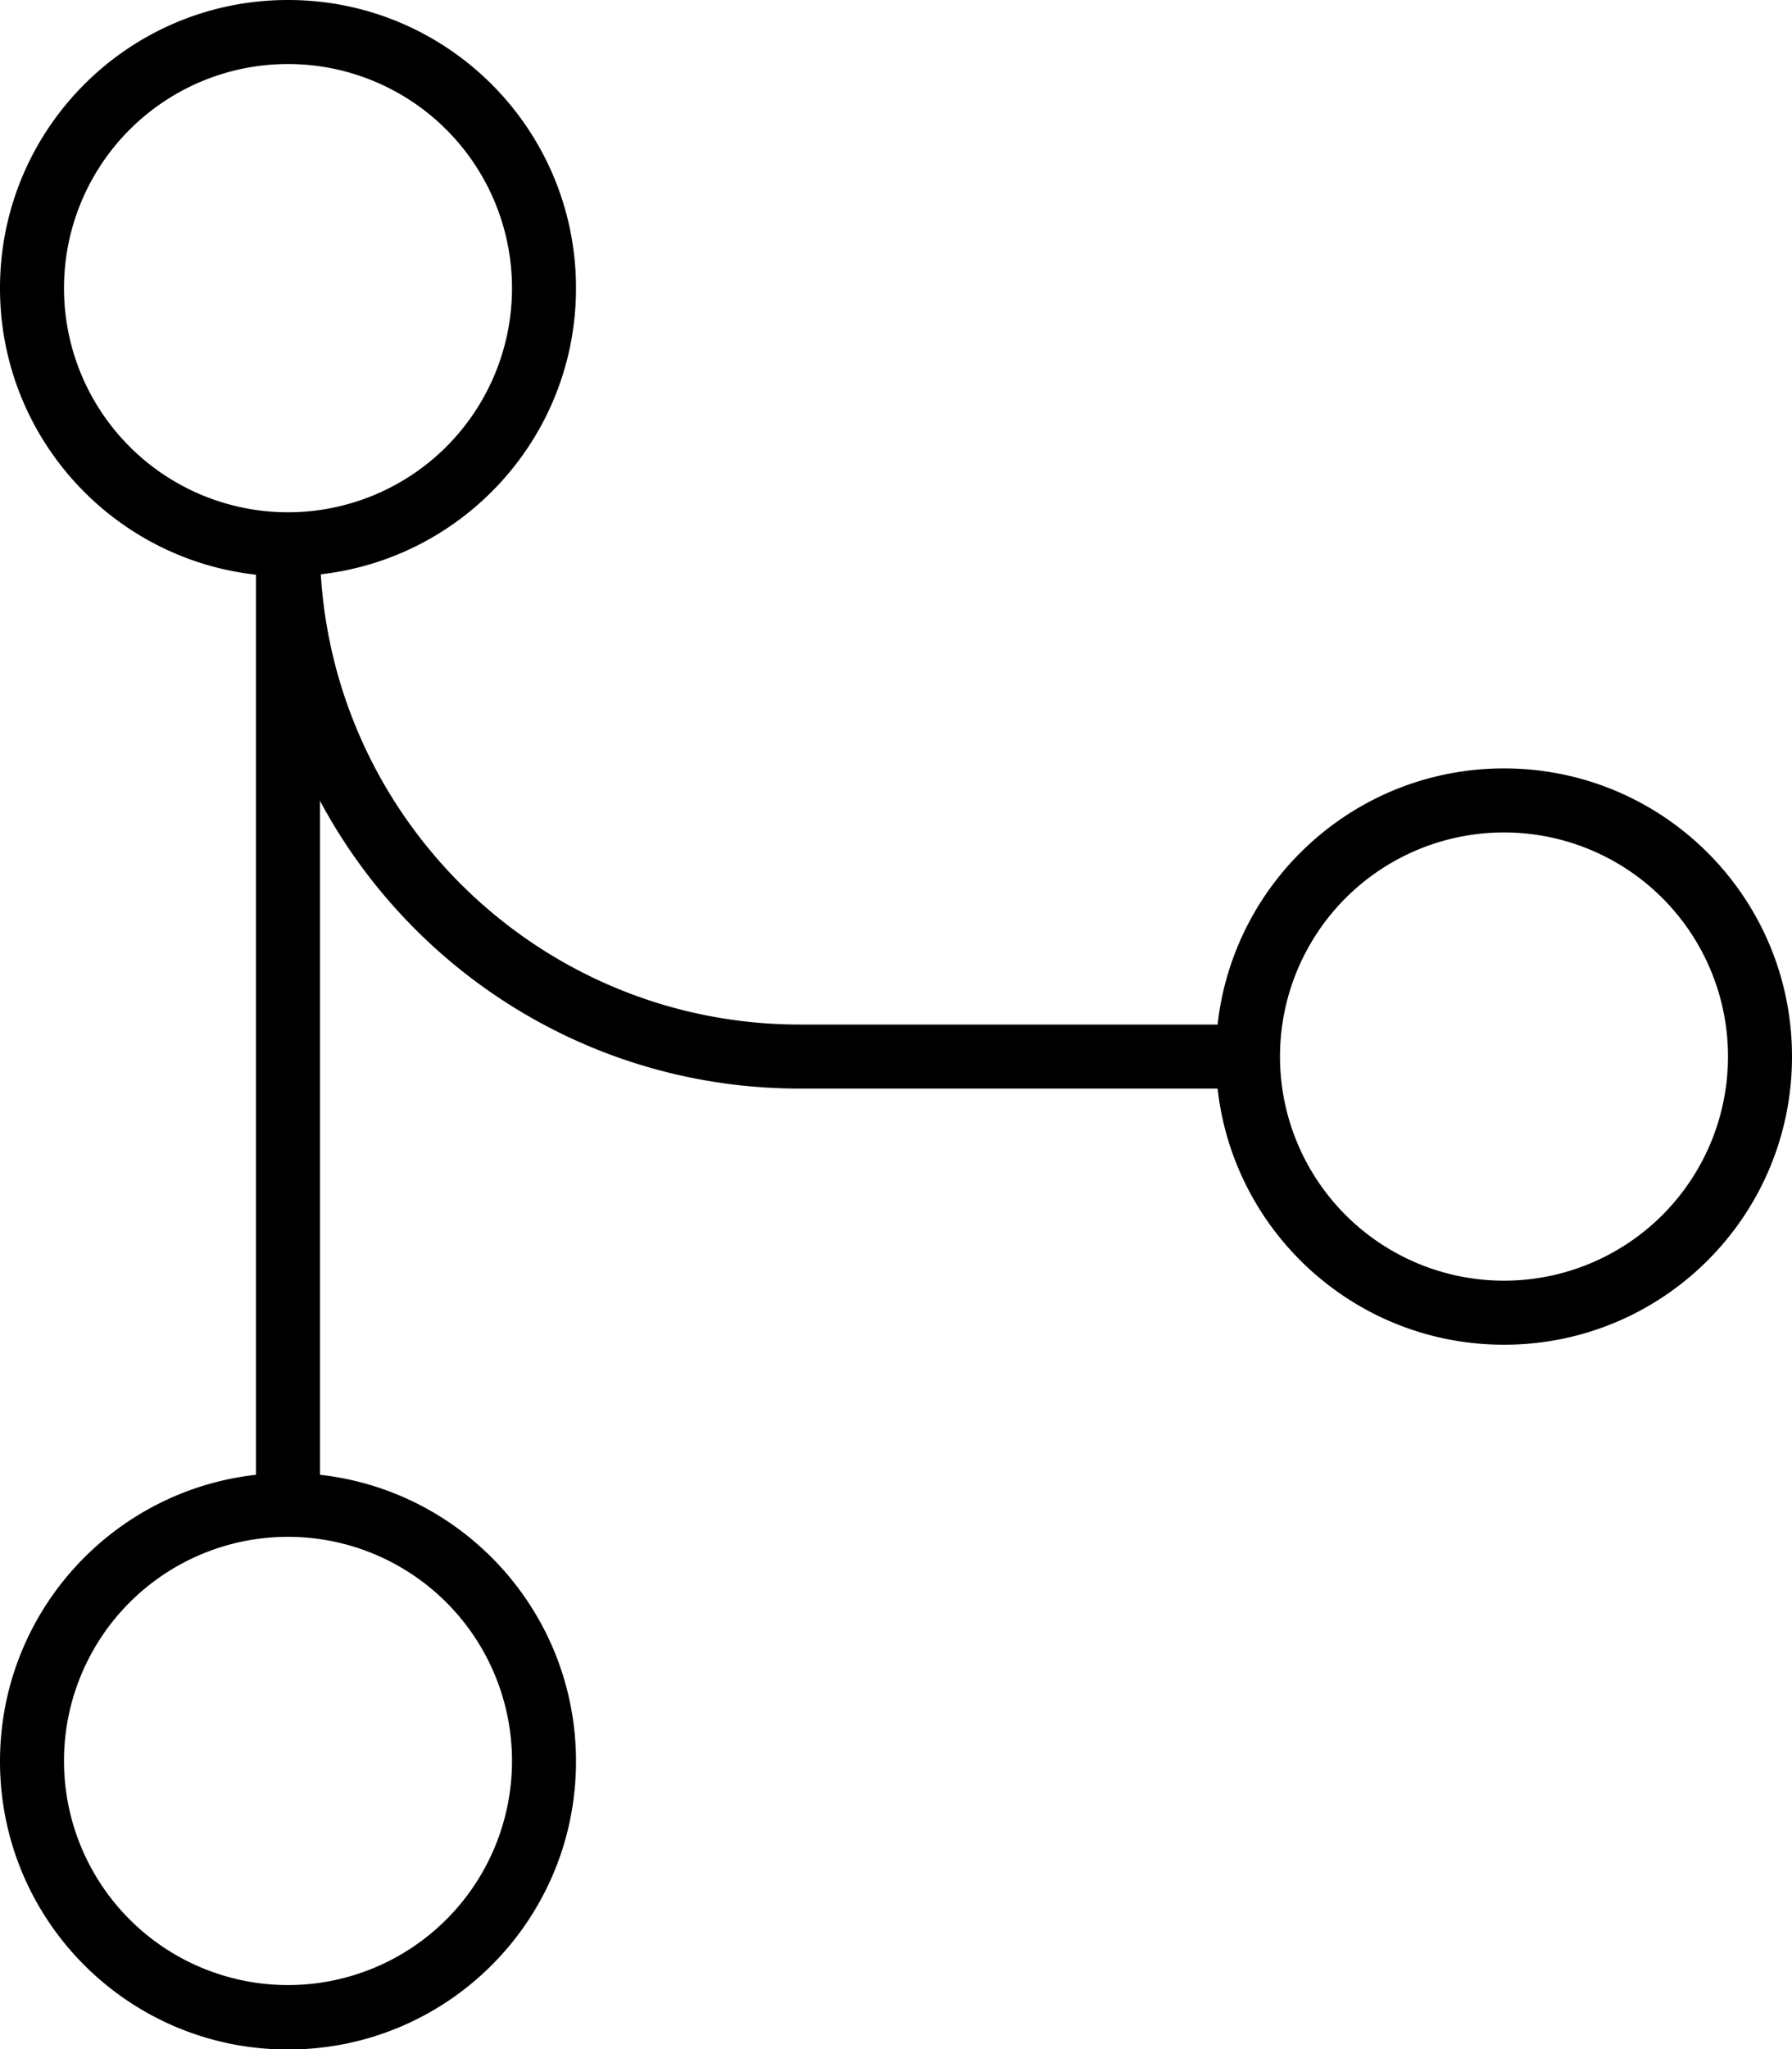<svg xmlns="http://www.w3.org/2000/svg" viewBox="0 0 448 512"><!--! Font Awesome Pro 7.0.0 by @fontawesome - https://fontawesome.com License - https://fontawesome.com/license (Commercial License) Copyright 2025 Fonticons, Inc. --><path fill="currentColor" d="M72 16a56 56 0 1 1 0 112 56 56 0 1 1 0-112zm8.2 127.5C116.1 139.4 144 109 144 72 144 32.2 111.8 0 72 0S0 32.2 0 72c0 37.1 28 67.6 64 71.6l0 224.9c-36 4-64 34.5-64 71.6 0 39.8 32.2 72 72 72s72-32.2 72-72c0-37.1-28-67.6-64-71.6l0-168.4c22.9 42.8 68 71.9 120 71.9l104.4 0c4 36 34.5 64 71.6 64 39.8 0 72-32.2 72-72s-32.2-72-72-72c-37.1 0-67.6 28-71.6 64L200 256c-63.7 0-115.9-49.7-119.8-112.5zM72 384a56 56 0 1 1 0 112 56 56 0 1 1 0-112zM320 264a56 56 0 1 1 112 0 56 56 0 1 1 -112 0z"/></svg>